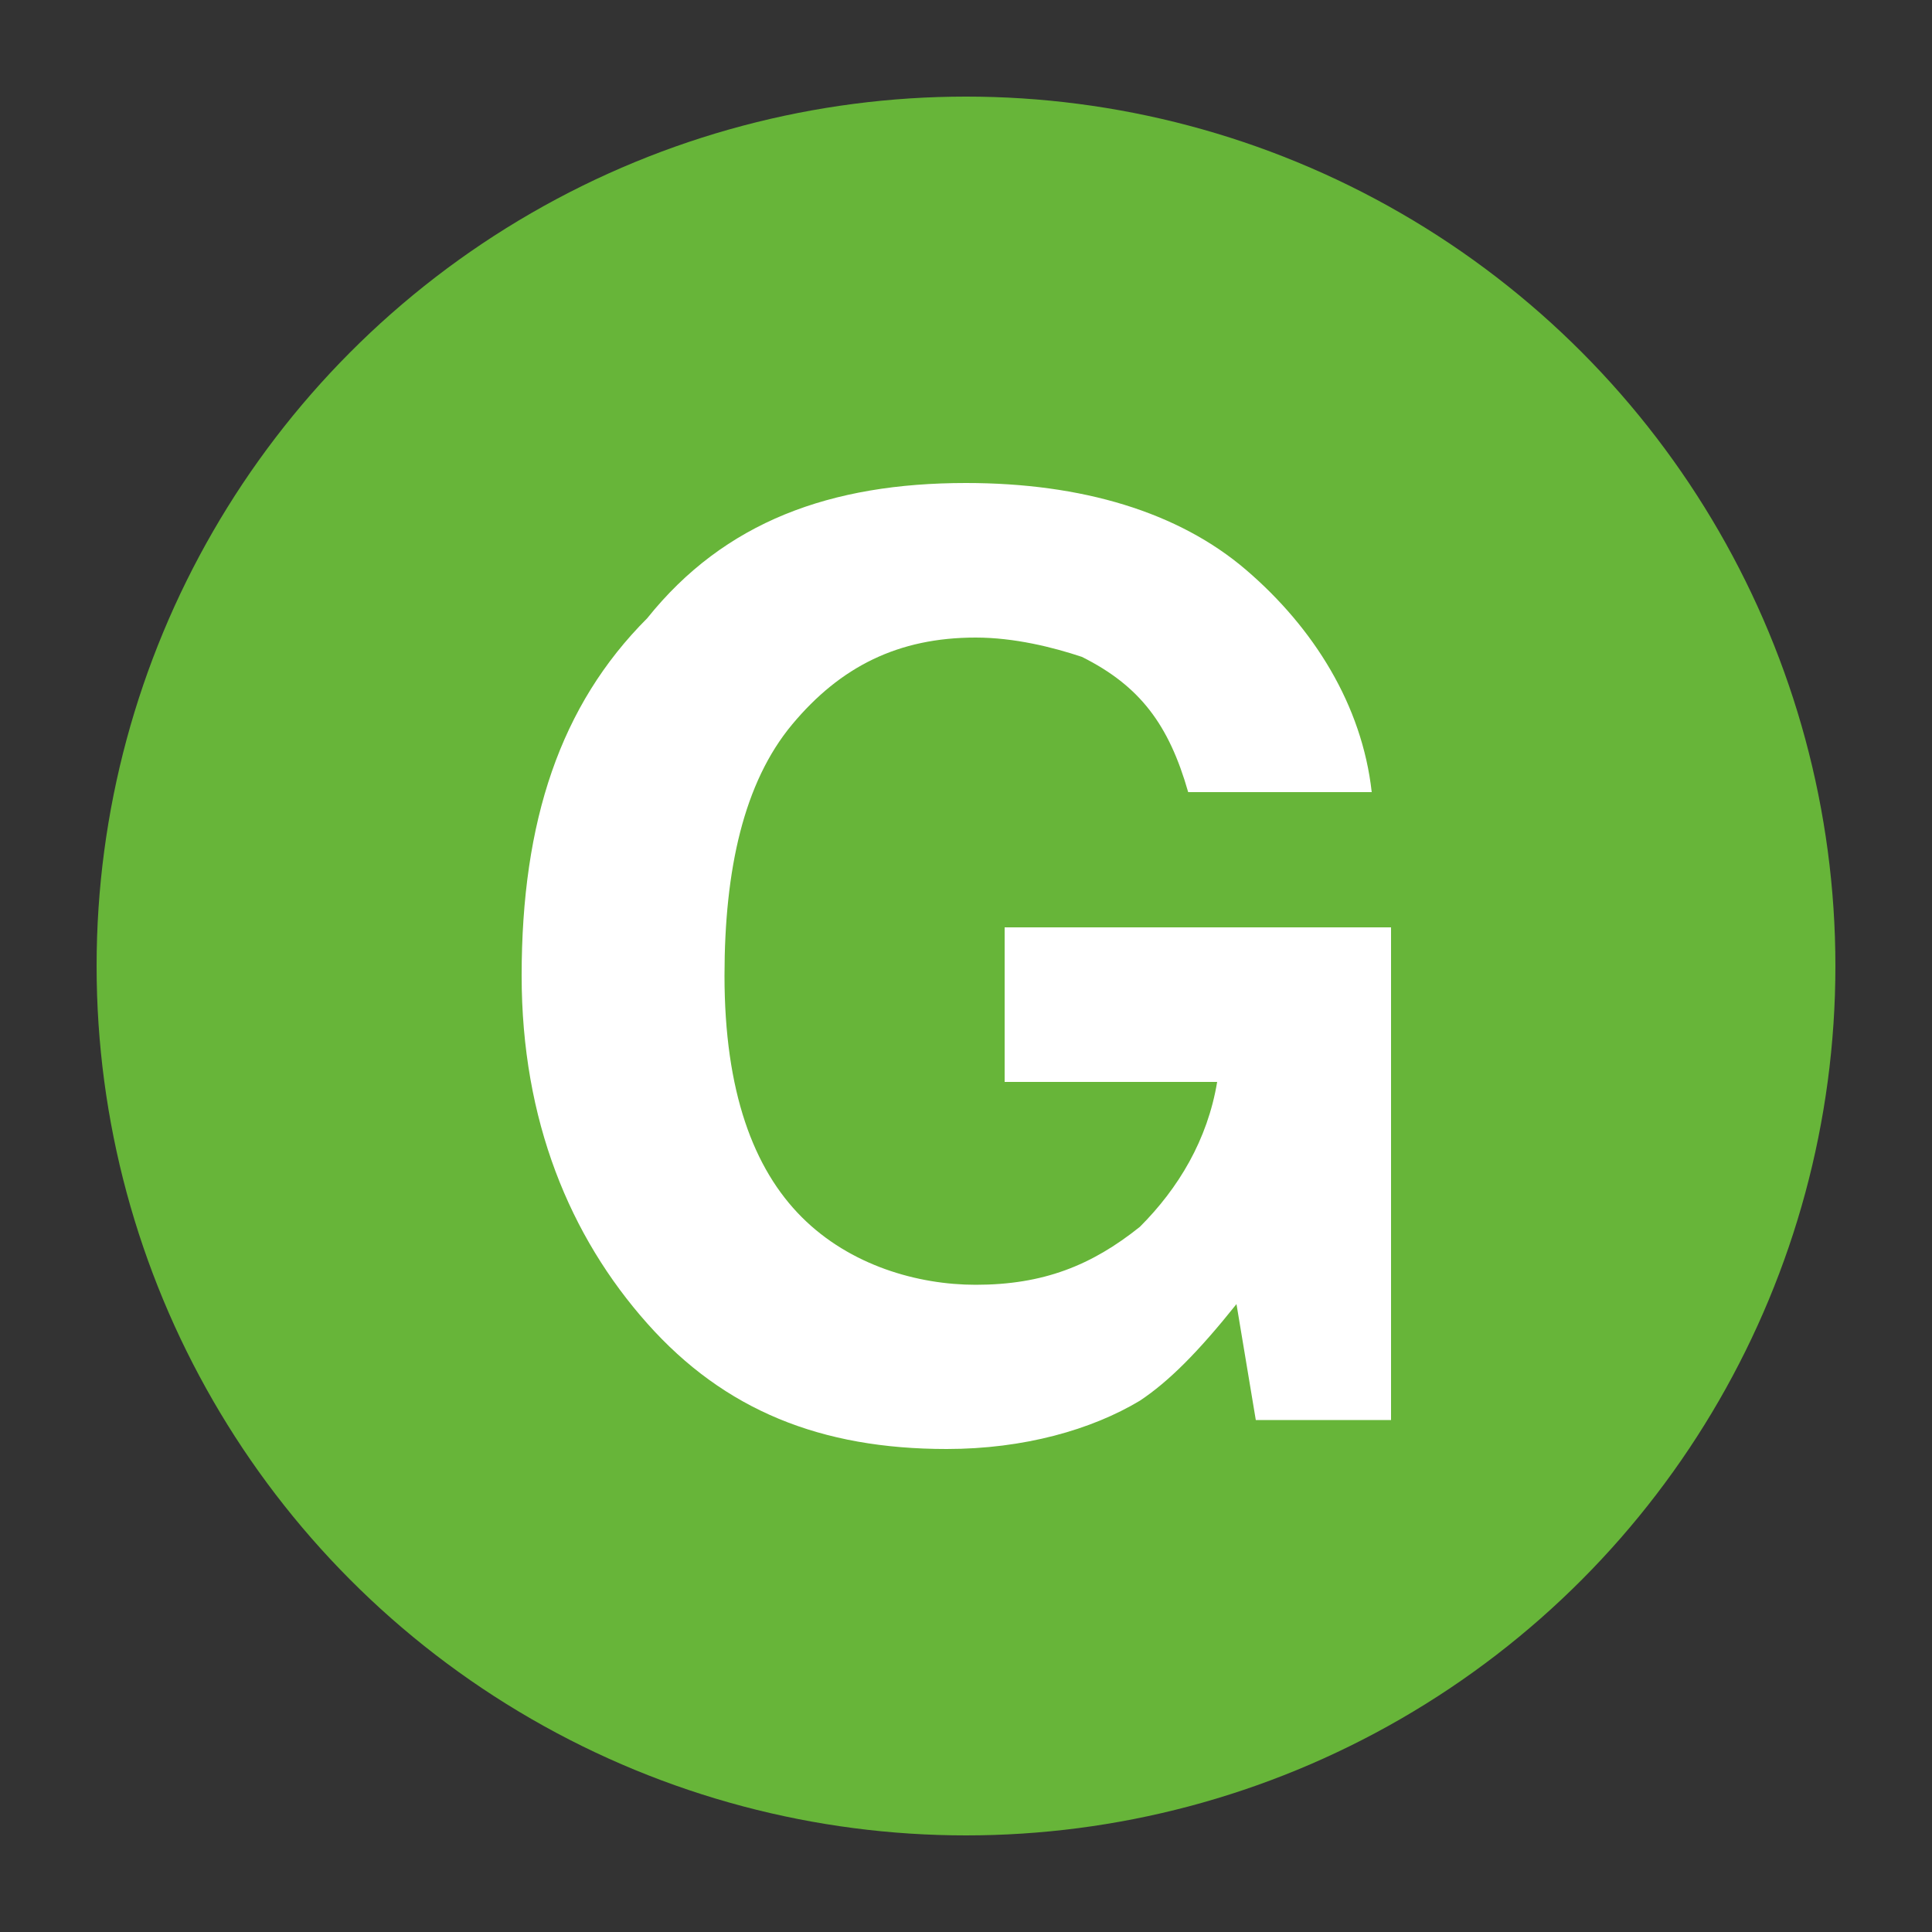 <?xml version="1.0" encoding="utf-8"?>
<!-- Generator: Adobe Illustrator 20.1.0, SVG Export Plug-In . SVG Version: 6.00 Build 0)  -->
<svg version="1.1" id="Layer_1" xmlns="http://www.w3.org/2000/svg" xmlns:xlink="http://www.w3.org/1999/xlink" x="0px" y="0px"
	 viewBox="0 0 20 20" style="enable-background:new 0 0 20 20;" xml:space="preserve">
<rect x="0" y="0" width="20" height="20" fill="#333333" stroke="none"/>
<style type="text/css">
	.st0{fill:#67B539;}
	.st1{fill:#FFFFFF;}
</style>
<g id="G">
	<circle class="st0" cx="10" cy="10" r="9"/>
	<path class="st1" d="M12.3,8.2c-0.2-0.7-0.5-1.1-1.1-1.4c-0.3-0.1-0.7-0.2-1.1-0.2c-0.8,0-1.4,0.3-1.9,0.9S7.5,9,7.5,10.1
		c0,1.2,0.3,2,0.8,2.5s1.2,0.7,1.8,0.7c0.7,0,1.2-0.2,1.7-0.6c0.4-0.4,0.7-0.9,0.8-1.5h-2.2V9.6h4v5.1H13l-0.2-1.2
		c-0.4,0.5-0.7,0.8-1,1c-0.5,0.3-1.2,0.5-2,0.5c-1.3,0-2.3-0.4-3.1-1.3c-0.8-0.9-1.3-2.1-1.3-3.6c0-1.6,0.4-2.8,1.3-3.7
		C7.5,5.4,8.6,5,10,5c1.2,0,2.2,0.3,2.9,0.9s1.2,1.4,1.3,2.3H12.3z"/>
</g>
</svg>
